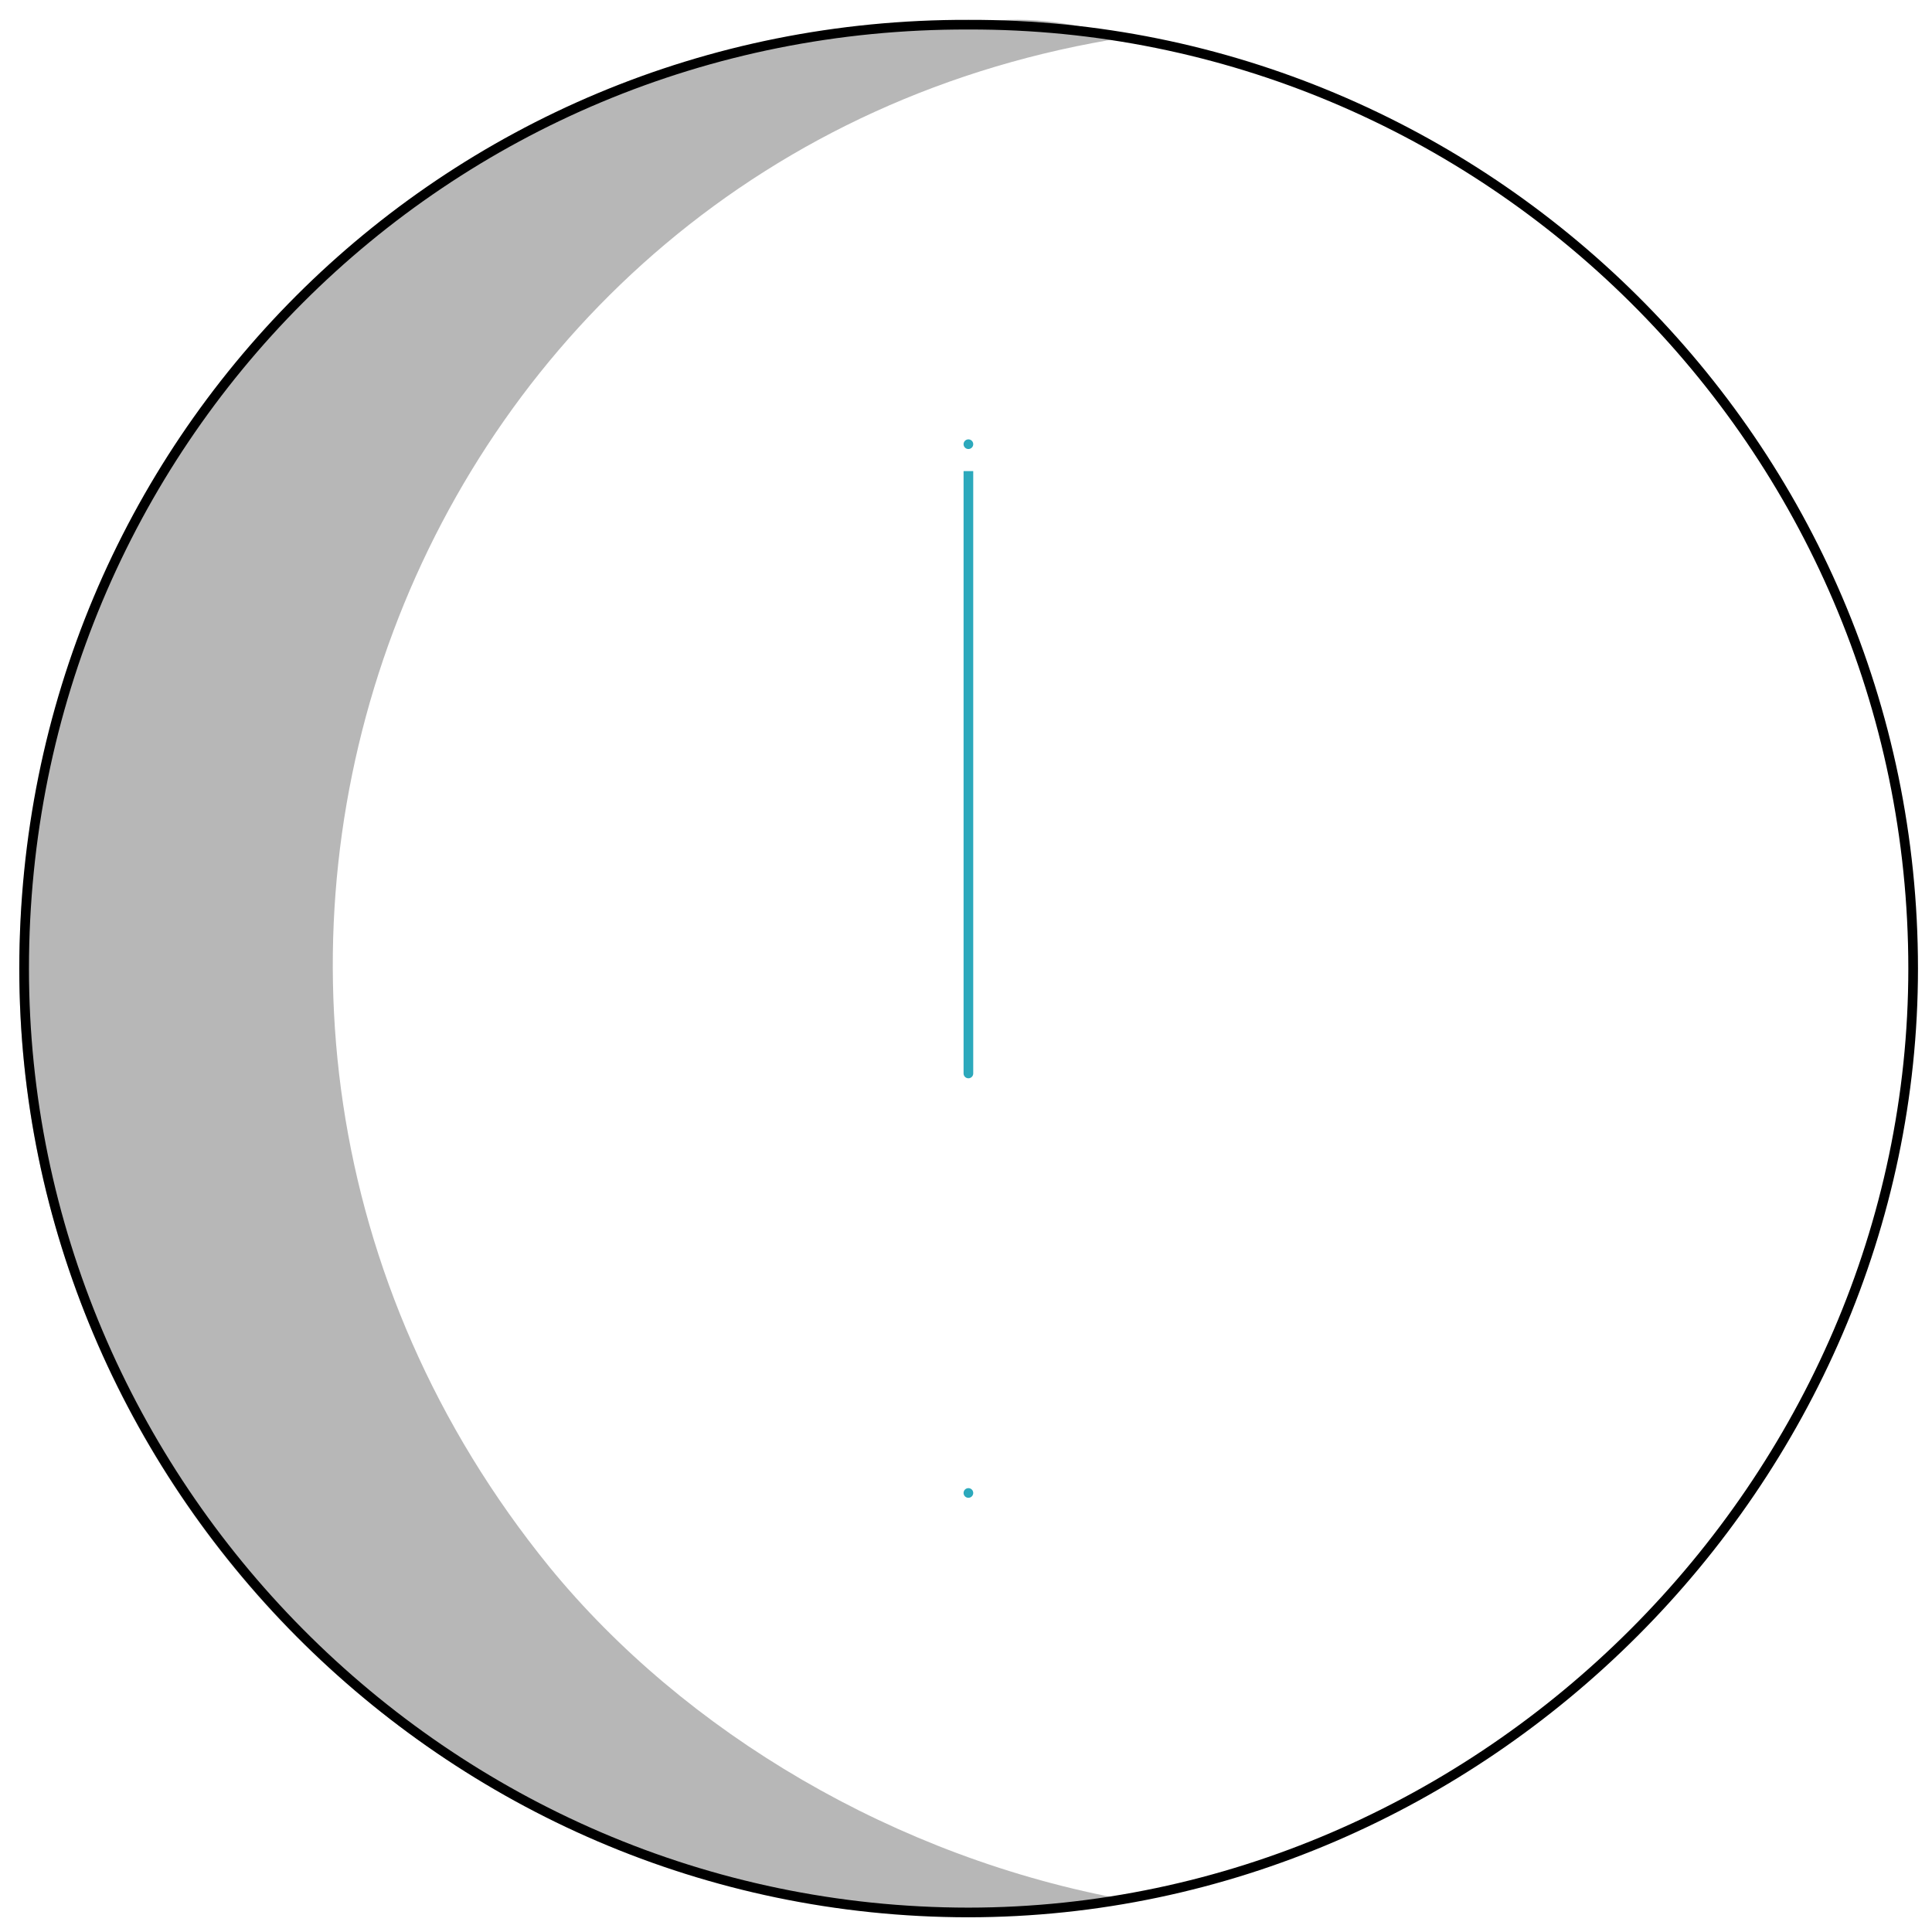 <svg xmlns="http://www.w3.org/2000/svg" version="1.1" xmlns:xlink="http://www.w3.org/1999/xlink" width="100%" height="100%" id="svgWorkerArea" viewBox="0 0 400 400" xmlns:artdraw="https://artdraw.muisca.co" style="background: white;"><defs id="defsdoc"><pattern id="patternBool" x="0" y="0" width="10" height="10" patternUnits="userSpaceOnUse" patternTransform="rotate(35)"><circle cx="5" cy="5" r="4" style="stroke: none;fill: #ff000070;"></circle></pattern></defs><g id="fileImp-133332779" class="cosito"><path id="tertiary-fill" class="grouped" style="fill: #b7b7b7; stroke-width: 2;" d="M233.197 393.35C222.397 393.577 211.297 395.877 200.497 395.955 48.297 395.877-45.003 232.677 30.997 102.823 65.897 41.677 128.797 4.777 200.497 5.112 211.297 2.777 222.397 4.777 233.197 7.718 83.297 30.877 18.197 206.877 113.797 324.486 141.797 358.677 185.397 384.677 233.197 393.35 233.197 391.177 233.197 391.177 233.197 393.35"></path><path id="primary-stroke" class="grouped" style="fill: none; stroke: rgb(0, 0, 0); stroke-linecap: round; stroke-linejoin: round; stroke-width: 2;" d="M4.997 200.534C4.997 91.877 91.897 4.777 200.497 5.112 307.197 4.777 396.097 91.877 396.097 200.534 396.097 306.677 307.197 395.877 200.497 395.955 91.897 395.877 4.997 306.677 4.997 200.534 4.997 200.377 4.997 200.377 4.997 200.534"></path><path id="secondary-stroke" class="grouped" style="fill: none; stroke: rgb(44, 169, 188); stroke-linecap: round; stroke-linejoin: round; stroke-width: 2;" d="M200.497 91.966C200.497 91.877 200.497 222.077 200.497 222.248M200.497 309.102C200.497 308.877 200.497 308.877 200.497 309.102"></path></g></svg>